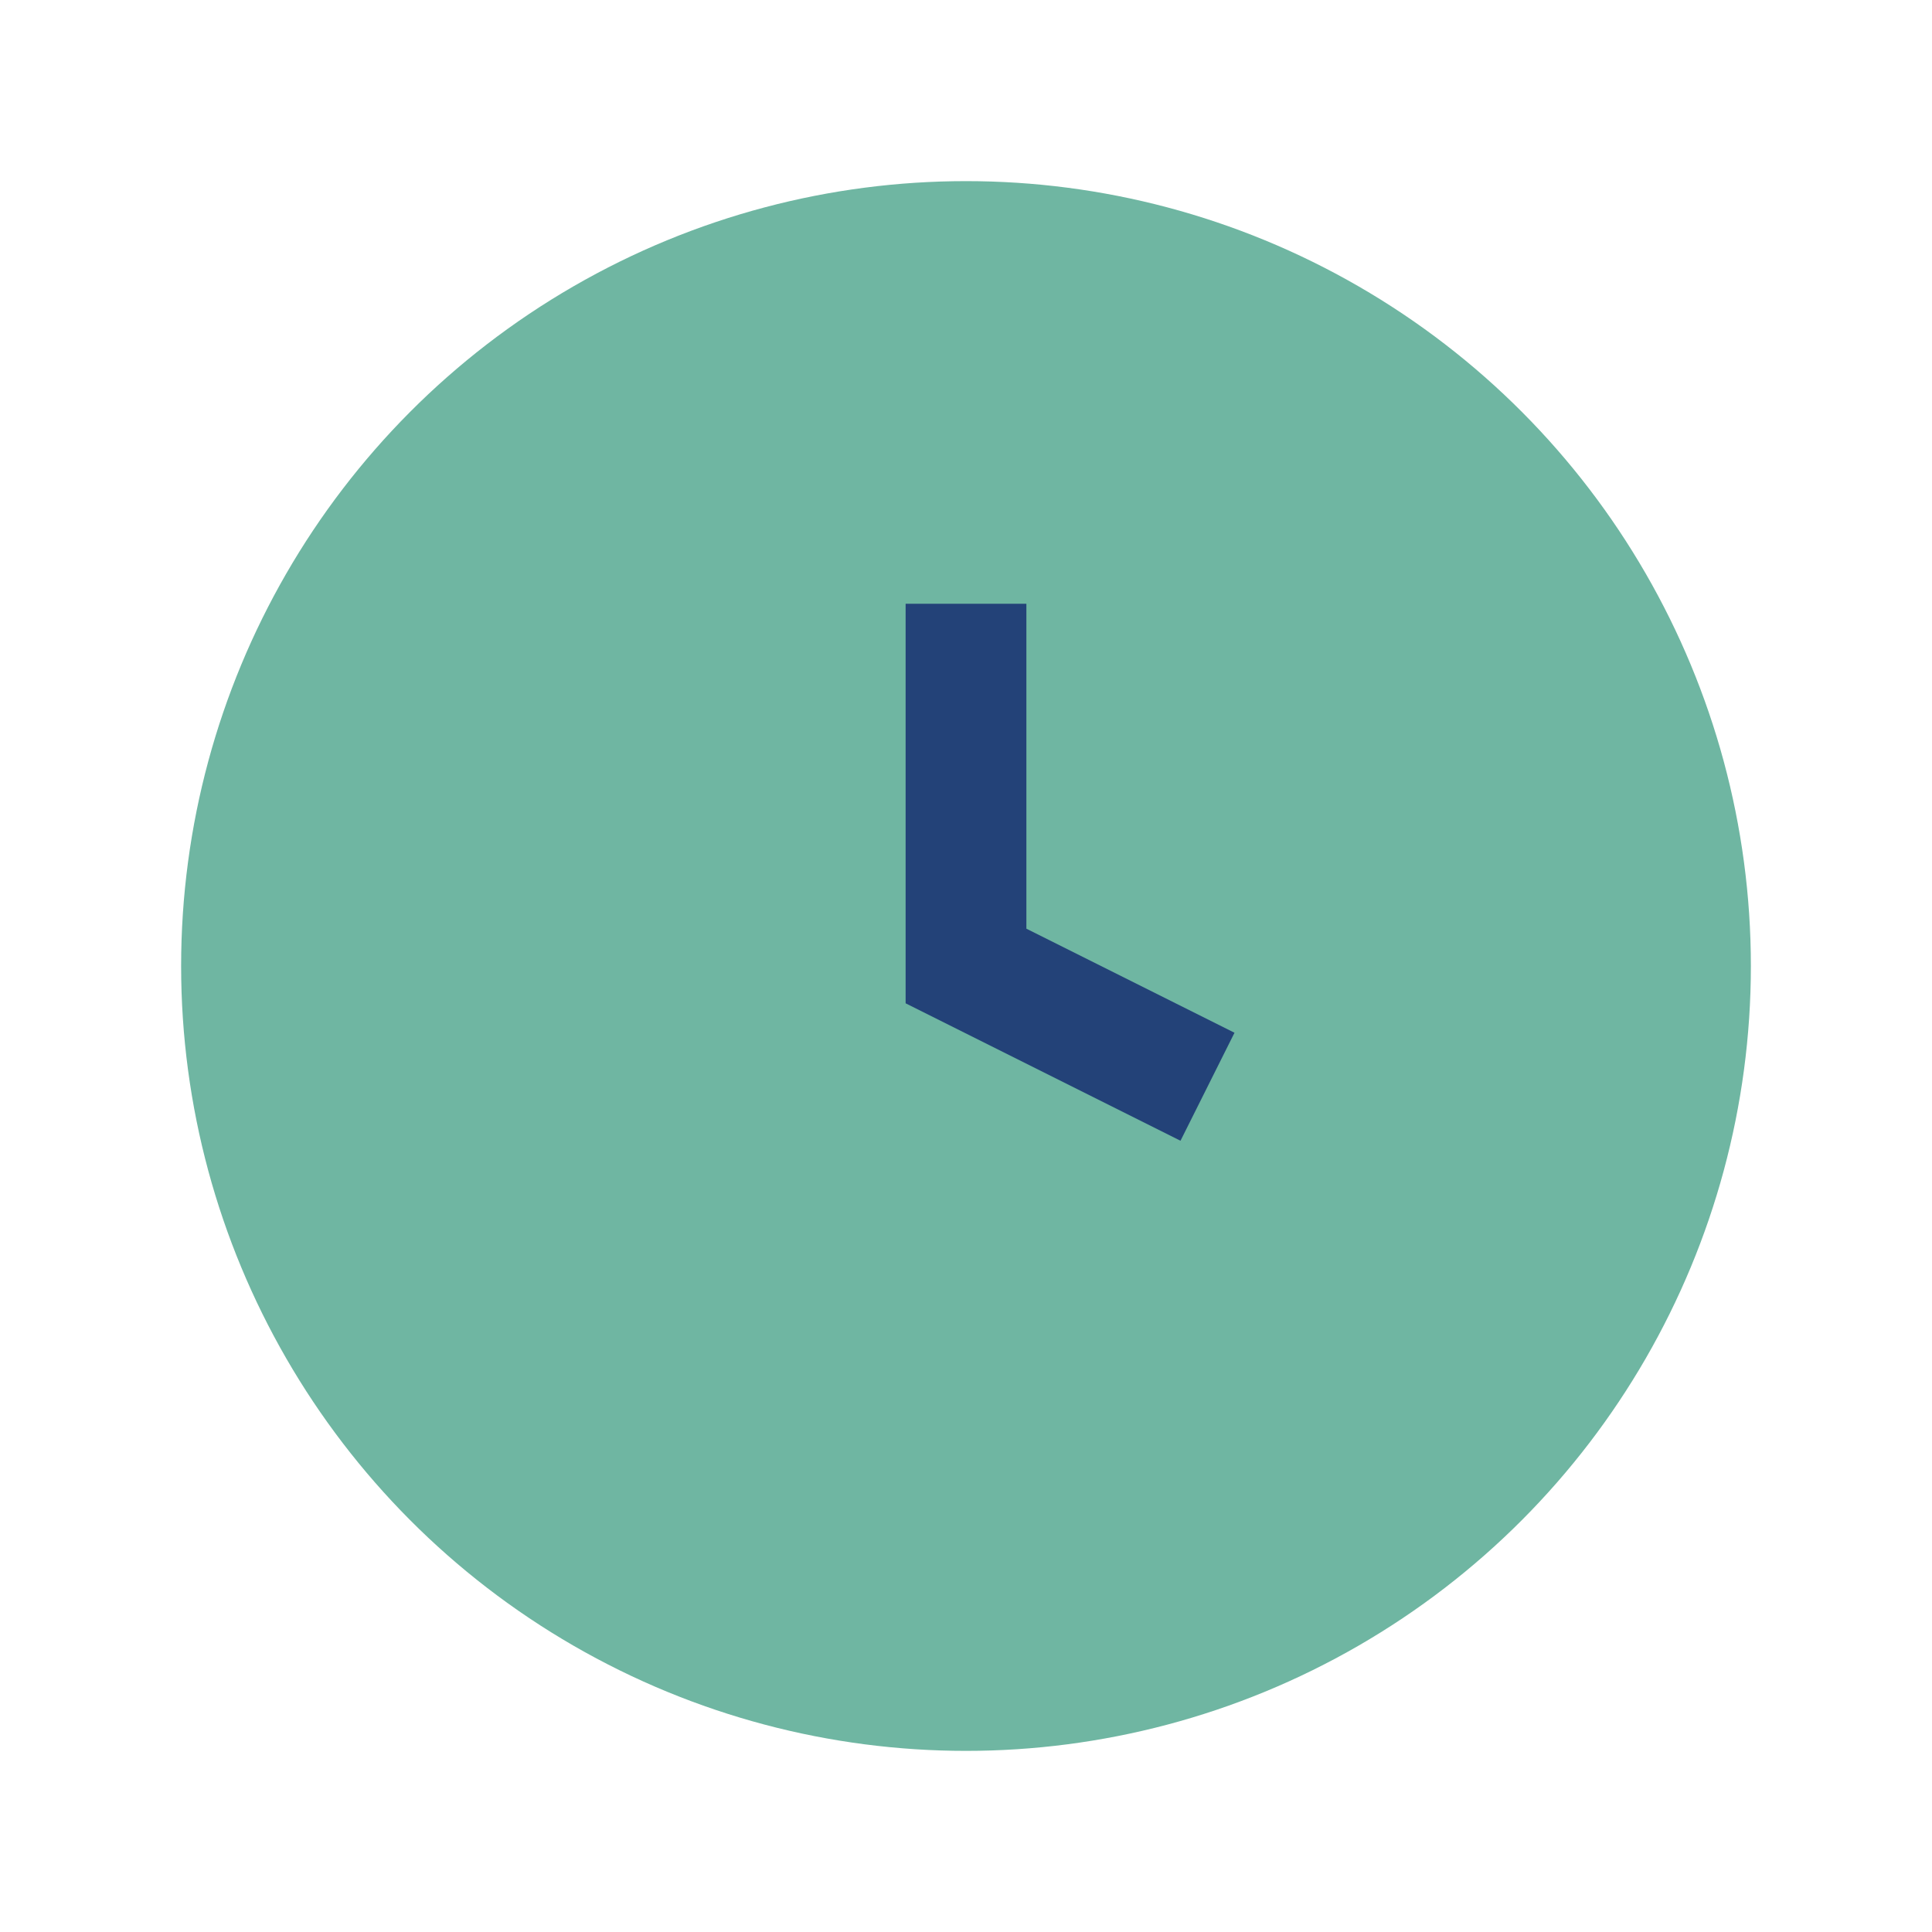 <?xml version="1.0" encoding="UTF-8"?>
<svg xmlns="http://www.w3.org/2000/svg" width="32" height="32" viewBox="0 0 32 32"><circle cx="16" cy="16" r="13" fill="#6FB6A2"/><path d="M16 10v6l4 2" stroke="#234278" stroke-width="2" fill="none"/></svg>